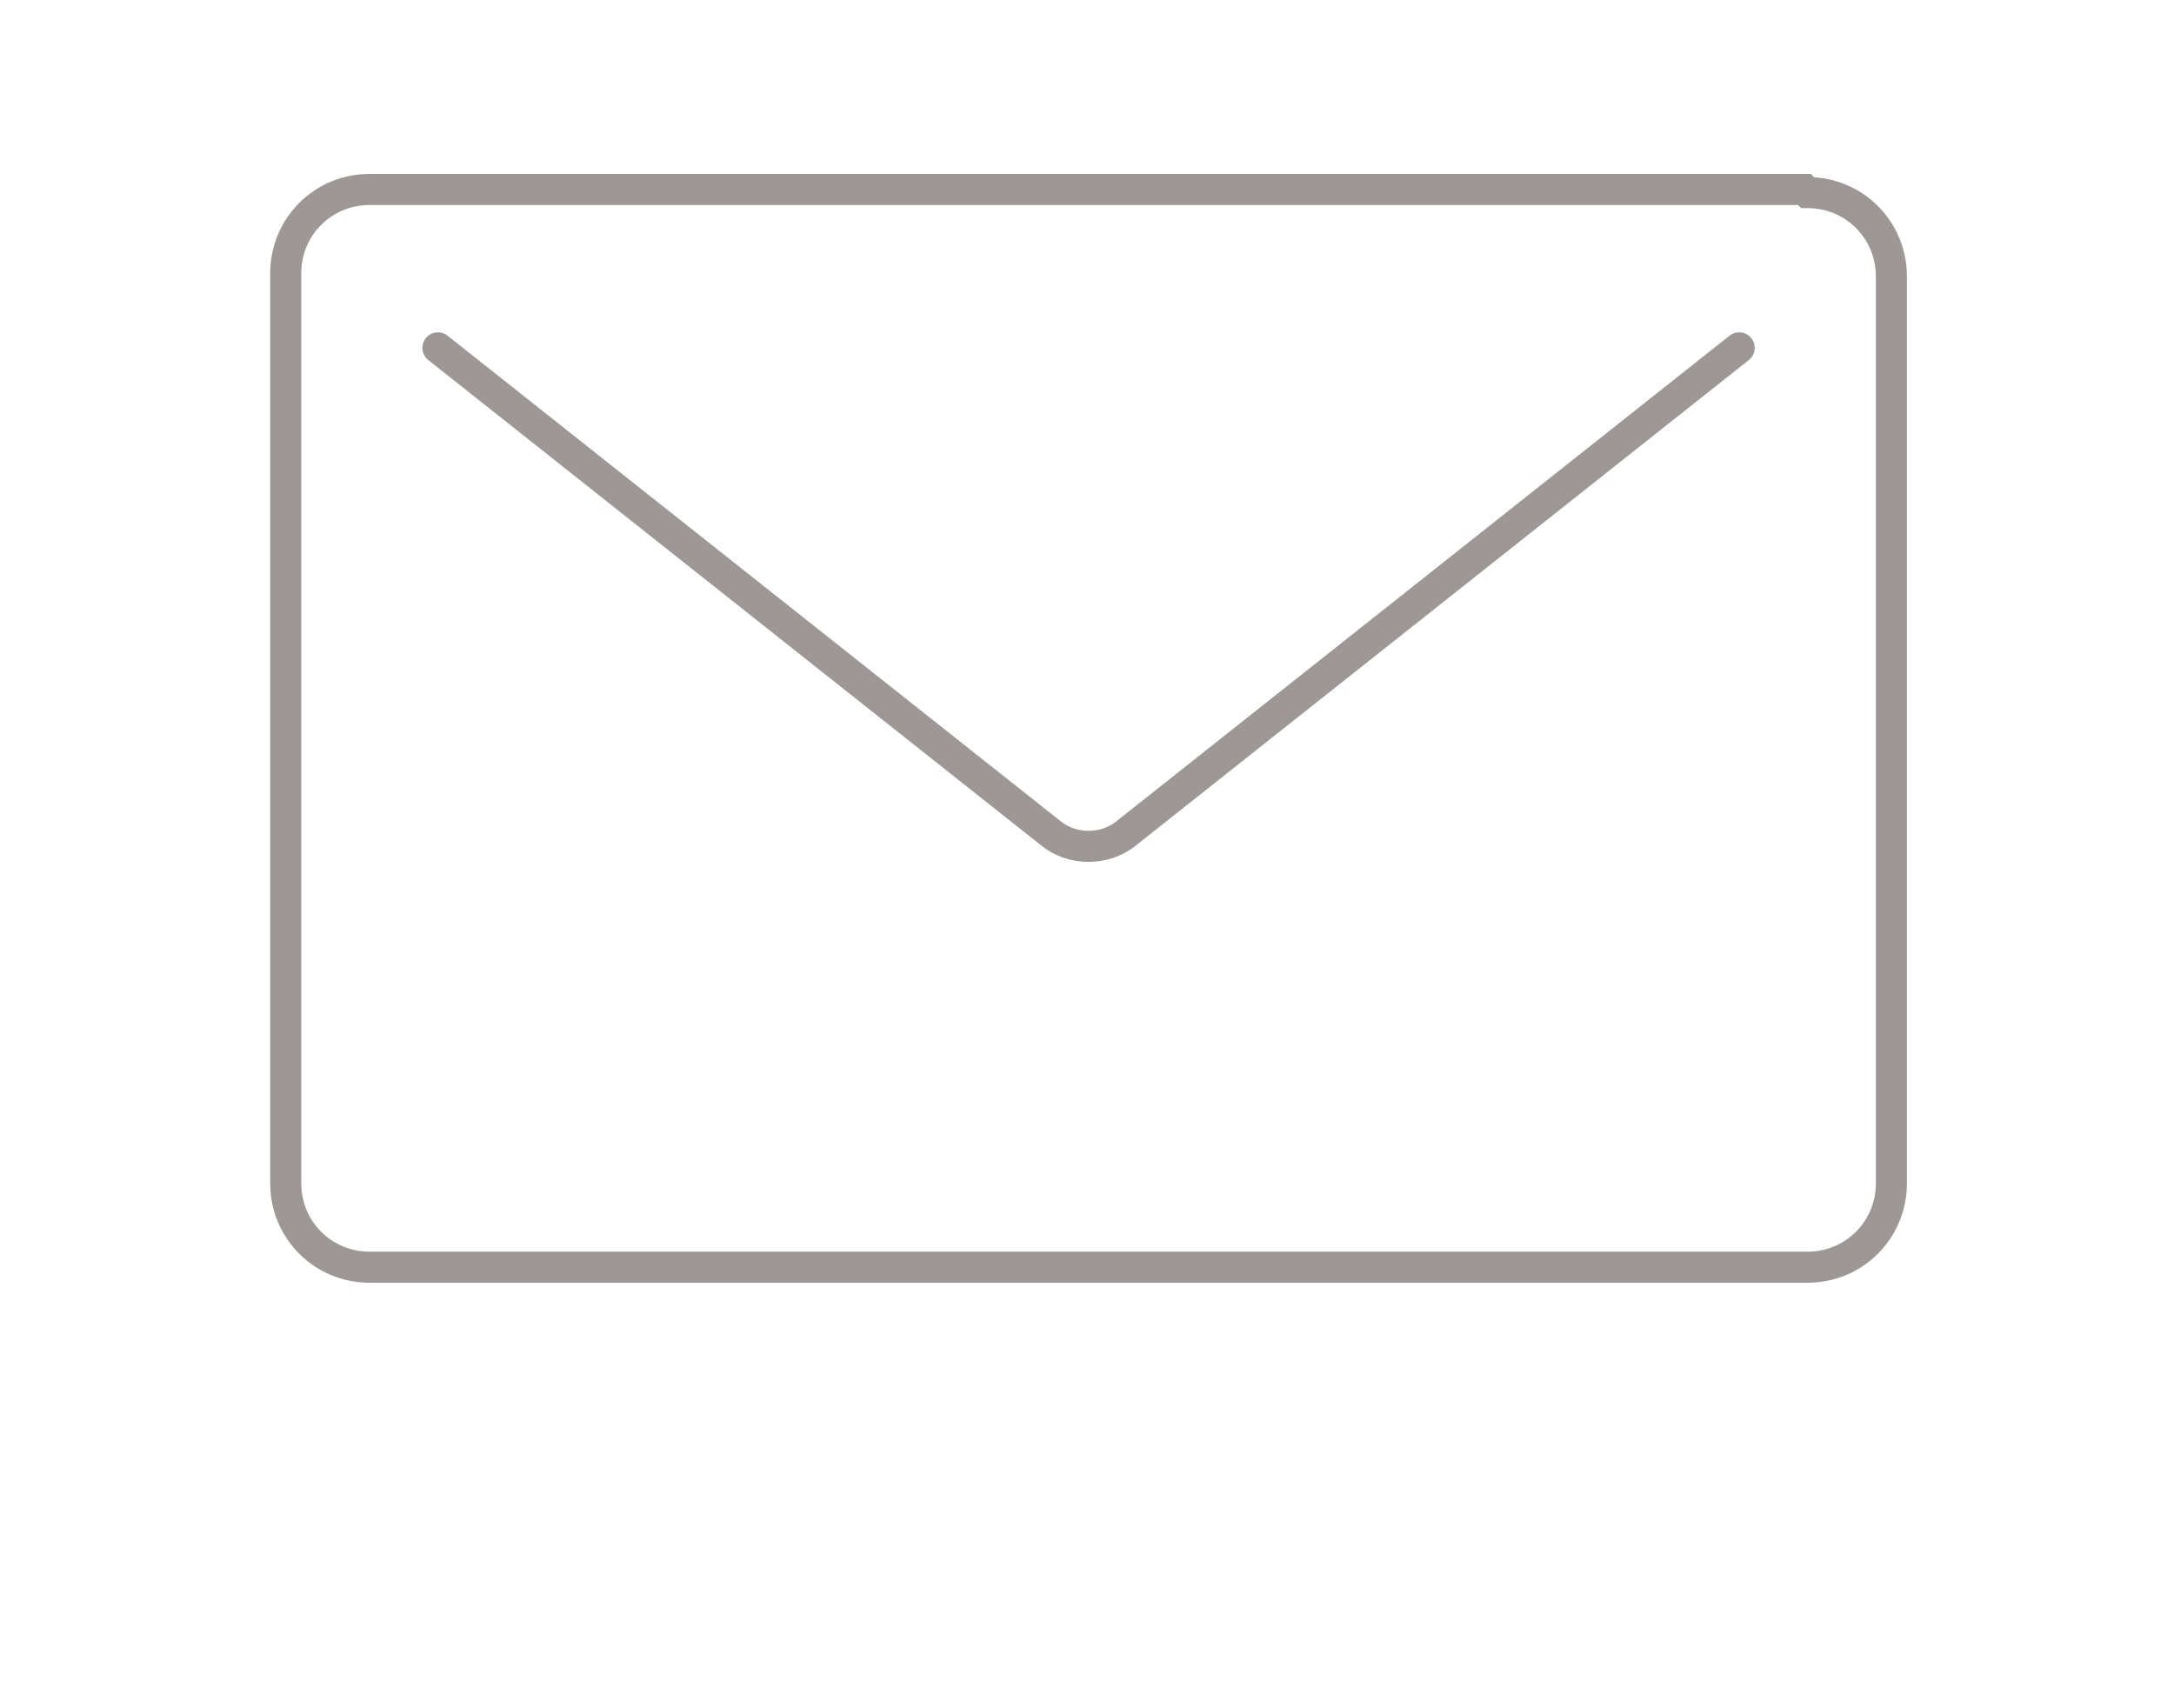 <?xml version="1.0" encoding="UTF-8"?>
<svg id="_レイヤー_1" data-name="レイヤー_1" xmlns="http://www.w3.org/2000/svg" xmlns:xlink="http://www.w3.org/1999/xlink" version="1.1" viewBox="0 0 70 55">
  <!-- Generator: Adobe Illustrator 29.5.0, SVG Export Plug-In . SVG Version: 2.1.0 Build 137)  -->
  <defs>
    <style>
      .st0, .st1 {
        fill: none;
      }

      .st1 {
        stroke: #9d9795;
        stroke-linecap: round;
        stroke-miterlimit: 10;
      }

      .st2 {
        clip-path: url(#clippath);
      }
    </style>
    <clipPath id="clippath">
      <rect class="st0" x="8.5" y="5.5" width="53" height="36"/>
    </clipPath>
  </defs>
  <g class="st2">
    <g>
      <path class="st1" d="M58.1,6.1H11.9c-1.5,0-2.7,1.2-2.7,2.7v29.3c0,1.5,1.2,2.7,2.7,2.7h46.3c1.5,0,2.7-1.2,2.7-2.7V8.9c0-1.5-1.2-2.7-2.7-2.7Z"/>
      <path class="st1" d="M14.1,11.2l19.7,15.6c.7.6,1.8.6,2.5,0l19.7-15.6"/>
    </g>
  </g>
</svg>